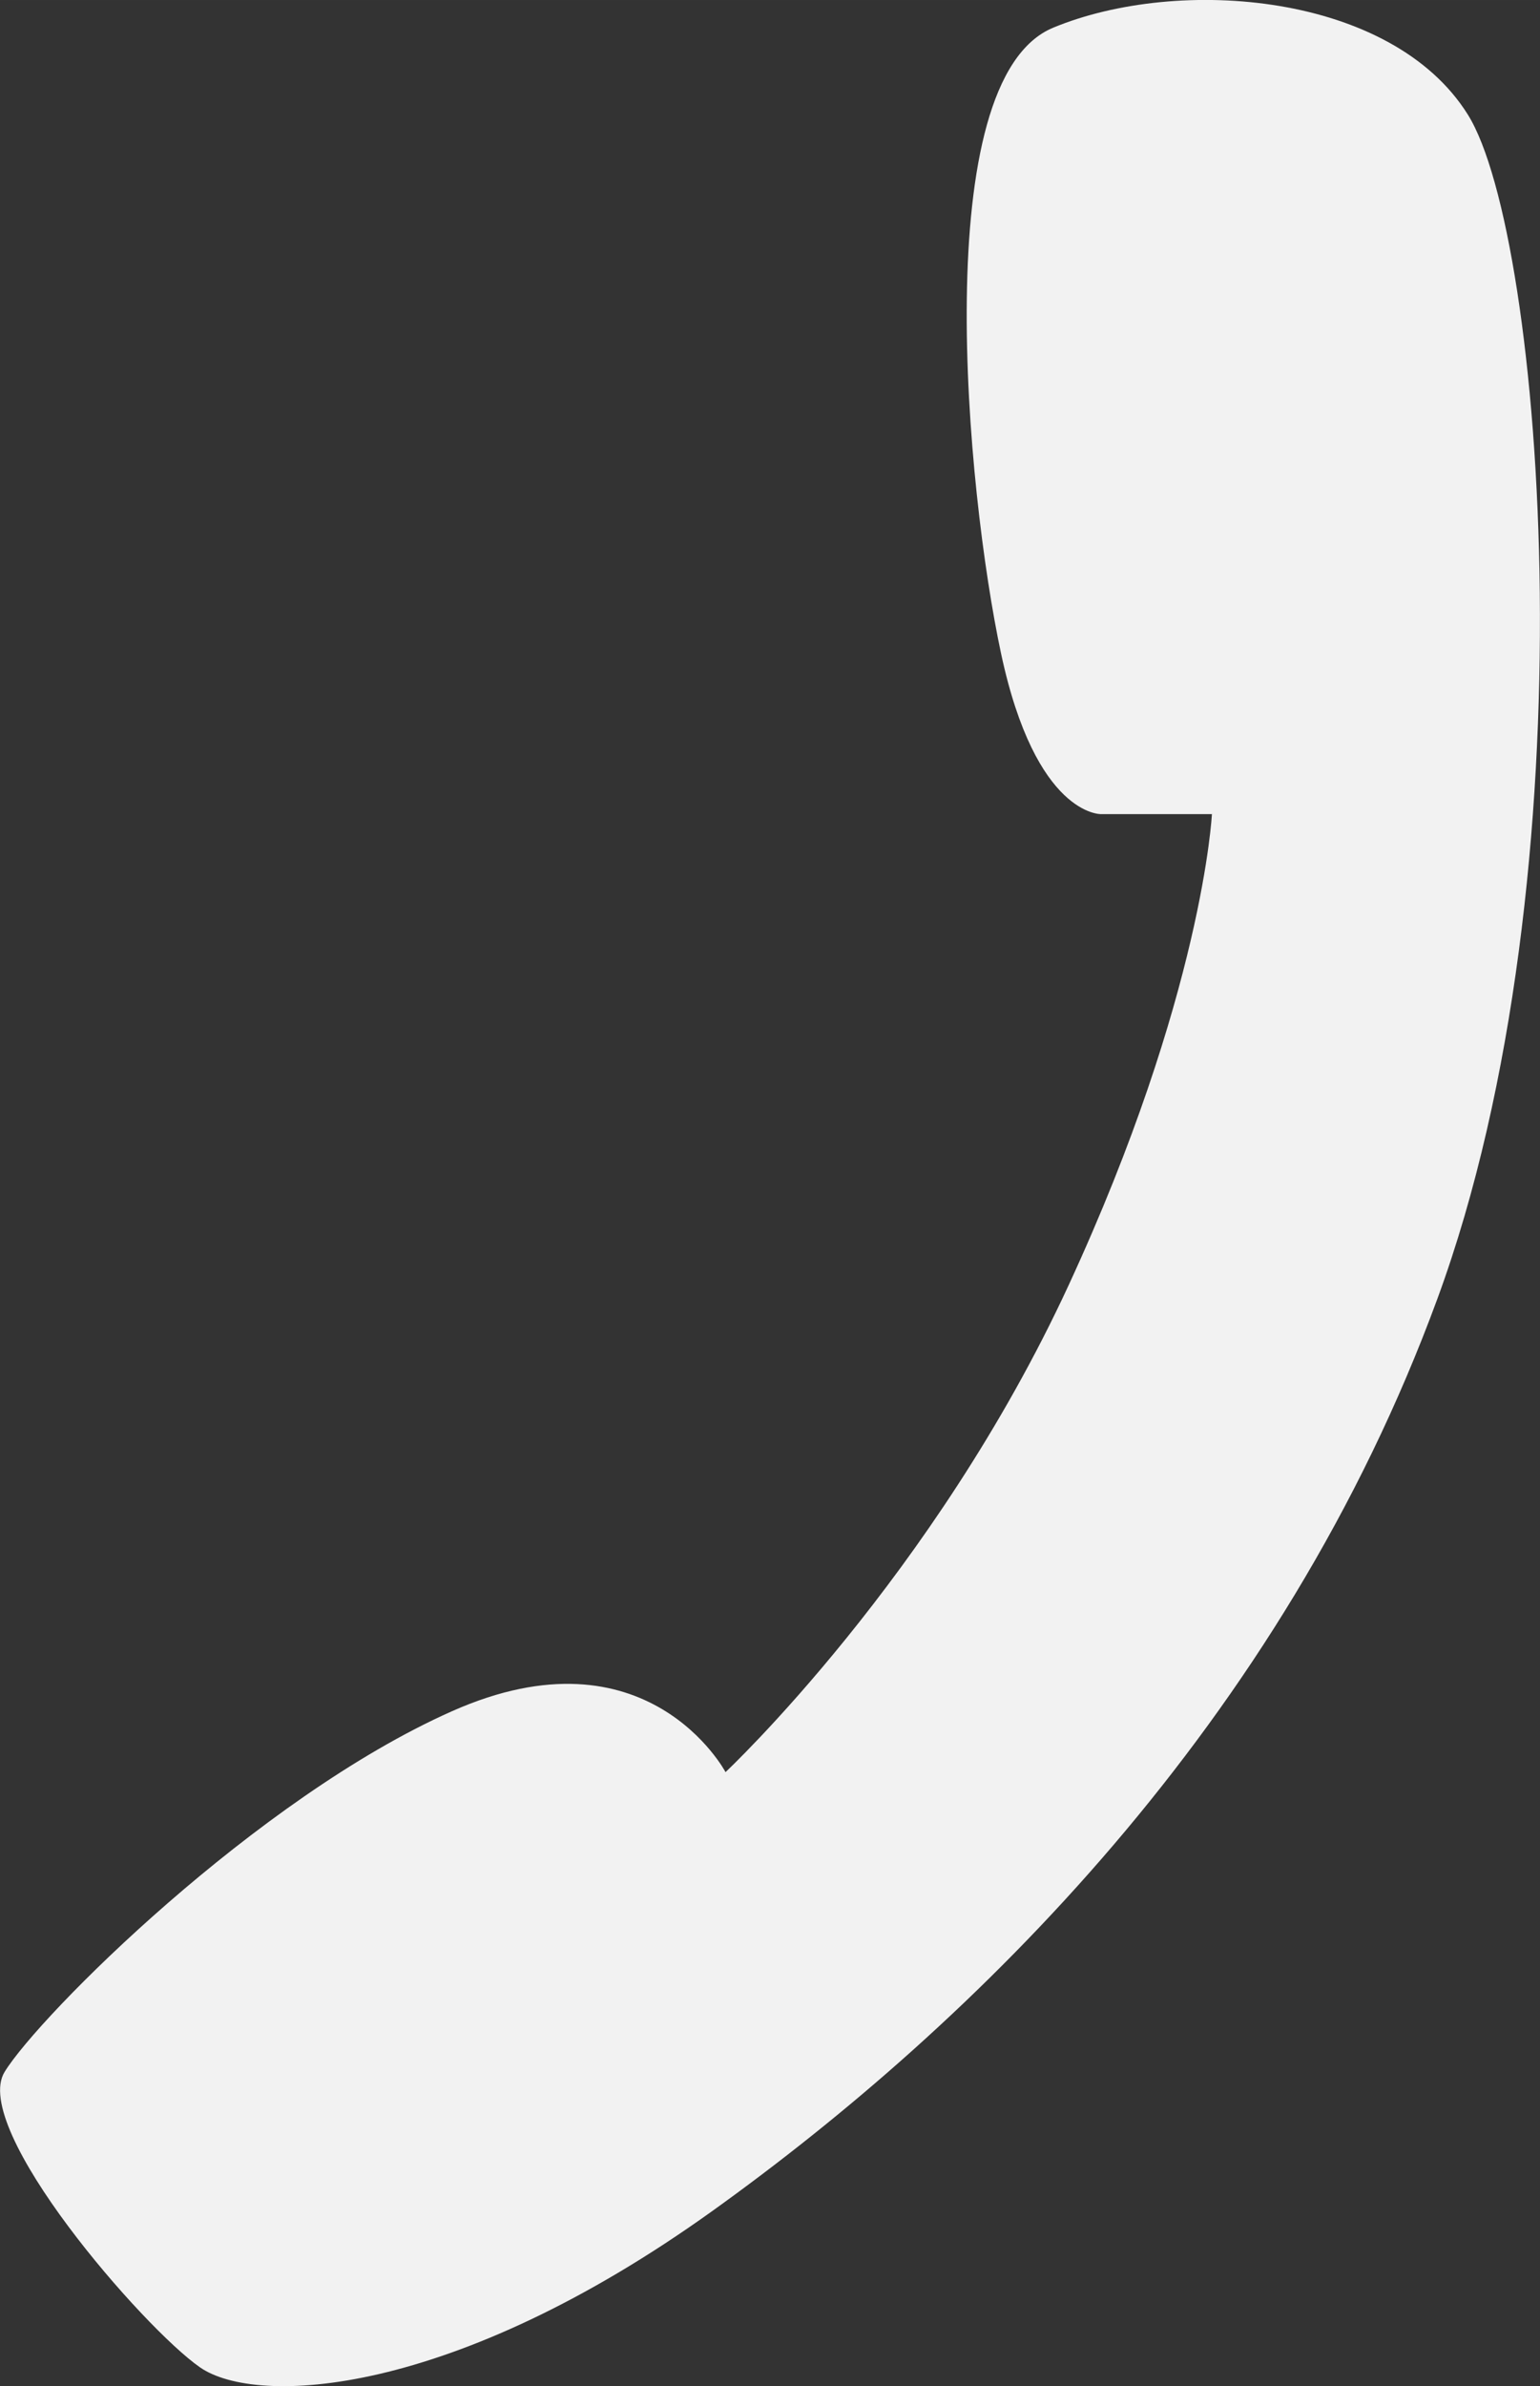 <?xml version="1.0" encoding="UTF-8"?>
<!DOCTYPE svg PUBLIC "-//W3C//DTD SVG 1.1//EN" "http://www.w3.org/Graphics/SVG/1.1/DTD/svg11.dtd">
<!-- Creator: CorelDRAW 2017 -->
<svg xmlns="http://www.w3.org/2000/svg" xml:space="preserve" width="12.38mm" height="19.171mm" version="1.1" style="shape-rendering:geometricPrecision; text-rendering:geometricPrecision; image-rendering:optimizeQuality; fill-rule:evenodd; clip-rule:evenodd"
viewBox="0 0 10632 16464"
 xmlns:xlink="http://www.w3.org/1999/xlink">
 <rect x="0" y="0" width="10632" height="16464" fill="#333333" stroke="none"/>
 <defs>
  <style type="text/css">
   <![CDATA[
    .fil0 {fill:#F2F2F2}
   ]]>
  </style>
 </defs>
 <g id="Layer_x0020_1">
  <path class="fil0" d="M8365 5617l-764 0c0,0 -450,15 -690,-1109 -240,-1124 -510,-3957 360,-4317 869,-360 2338,-240 2863,600 525,839 869,5231 -210,8169 -1079,2938 -3208,5006 -5006,6295 -1799,1289 -3148,1349 -3537,1079 -390,-270 -1589,-1649 -1349,-2039 240,-390 1739,-1889 3088,-2488 1349,-600 1889,420 1889,420 0,0 1439,-1349 2368,-3358 929,-2009 990,-3253 990,-3253z"/>
 </g>
</svg>

